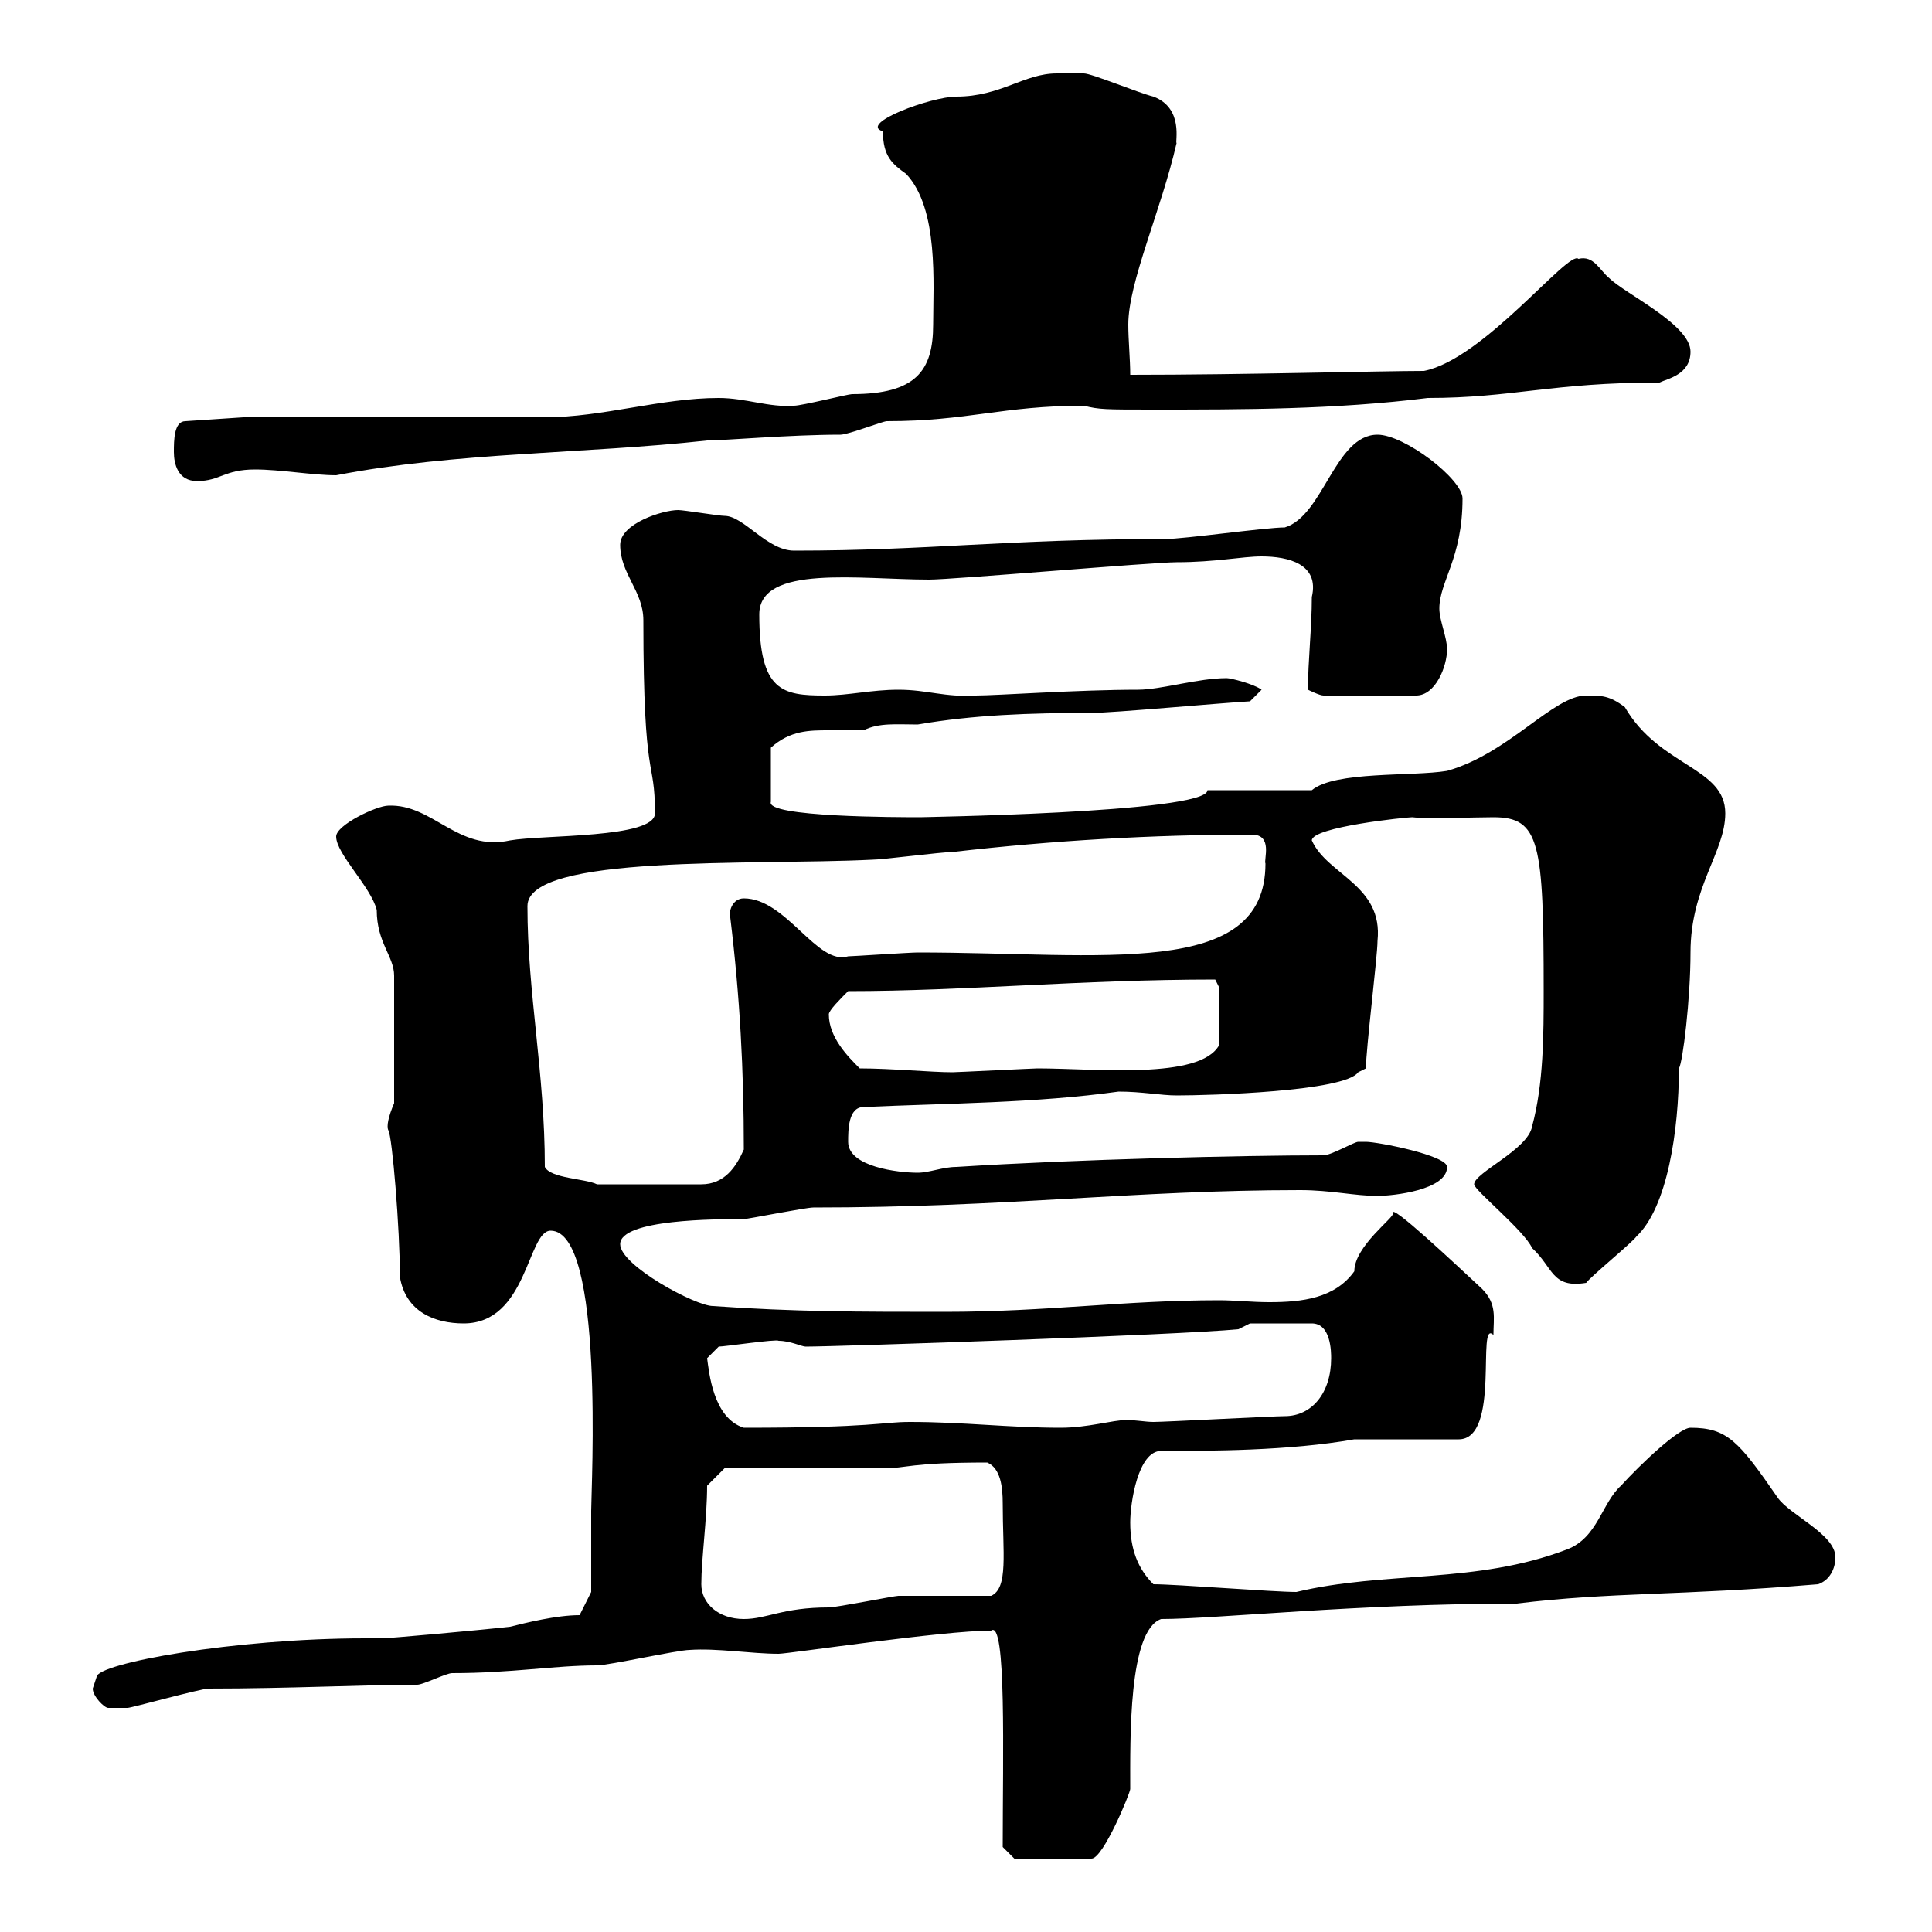 <svg xmlns="http://www.w3.org/2000/svg" xmlns:xlink="http://www.w3.org/1999/xlink" width="300" height="300"><path d="M155.70 286.80L157.50 288.60L169.50 288.60C171.30 288.60 175.50 278.40 175.50 277.80C175.50 270 175.20 253.20 180.30 251.40C188.70 251.40 211.20 249 235.50 249C250.20 247.20 260.70 247.80 282.30 246C284.10 245.40 285 243.60 285 241.80C285 238.20 277.80 235.20 276 232.50C270 223.80 268.20 221.70 262.50 221.70C260.70 221.70 254.70 227.40 251.70 230.70C248.70 233.40 248.10 238.80 243.30 240.60C229.20 246 215.10 243.90 201.30 247.20C197.70 247.20 182.70 246 179.10 246C176.70 243.60 175.50 240.60 175.50 236.40C175.50 233.40 176.70 225.30 180.30 225.30C187.80 225.30 200.10 225.30 210.30 223.50L226.50 223.50C233.10 223.50 229.20 204.60 231.90 207.30C231.90 204.60 232.50 202.50 230.10 200.10C225.90 196.20 215.70 186.60 216.30 188.40C216.60 189 210.30 193.50 210.30 197.40C207.30 201.60 202.20 202.20 197.10 202.20C194.40 202.20 191.70 201.90 189.30 201.90C174.60 201.90 162.60 203.70 146.70 203.70C133.50 203.70 123.30 203.70 110.70 202.80C108 202.80 96.30 196.50 96.30 193.20C96.30 189.30 111.30 189.30 115.50 189.30C116.10 189.30 125.10 187.50 126.30 187.50C156.30 187.50 176.10 184.80 201.90 184.80C206.70 184.80 210.30 185.70 213.90 185.70C216.30 185.70 224.70 184.80 224.70 181.20C224.70 179.40 213.90 177.30 212.10 177.30C212.10 177.30 210.90 177.30 210.90 177.30C210.30 177.30 206.70 179.40 205.50 179.40C193.20 179.40 167.40 180 148.50 181.20C146.40 181.20 144.30 182.10 142.50 182.10C139.50 182.10 131.70 181.20 131.70 177.30C131.70 175.50 131.70 171.90 134.10 171.90C147.30 171.30 160.80 171.30 173.70 169.50C177.30 169.50 180.30 170.10 182.70 170.10C187.80 170.10 208.80 169.50 210.90 166.50C210.90 166.50 212.10 165.90 212.10 165.90C212.10 162.90 213.90 148.50 213.90 146.10C214.80 137.40 206.10 135.90 203.70 130.50C203.70 128.40 218.40 126.90 219.30 126.90C221.70 127.20 228.90 126.90 231.90 126.90C239.10 126.90 239.70 130.80 239.70 153.90C239.70 160.50 239.70 168.30 237.90 174.90C237.30 178.50 228.90 182.10 228.90 183.90C228.90 184.80 236.70 191.10 237.90 193.80C241.20 196.80 240.90 200.10 246.30 199.20C246.90 198.30 253.50 192.90 254.10 192C258.90 187.50 260.70 175.50 260.70 165.90C261.30 165 262.50 155.10 262.50 147.90C262.50 137.70 267.90 132.30 267.90 126.30C267.90 119.10 257.70 119.10 252.30 109.80C249.90 108 248.70 108 246.30 108C241.20 108 234.30 117 224.70 119.70C219.30 120.60 207.30 119.70 203.70 122.70L187.50 122.70C187.50 126.30 140.70 126.90 143.10 126.90C139.50 126.90 118.80 126.90 119.70 124.50L119.70 116.10C122.70 113.40 125.70 113.40 128.70 113.40C130.50 113.40 132 113.40 134.10 113.40C136.50 112.20 139.20 112.50 142.50 112.50C151.20 111 159.90 110.70 169.50 110.70C172.80 110.70 189 109.20 194.10 108.90L195.90 107.10C194.70 106.20 191.10 105.30 190.50 105.30C186 105.30 180.30 107.10 176.70 107.10C167.40 107.10 154.80 108 151.50 108C146.70 108.30 144 107.10 139.50 107.10C135.30 107.10 131.70 108 128.10 108C121.50 108 117.90 107.40 117.90 95.40C117.90 87.60 133.50 90 144.30 90C147.90 90 179.10 87.30 182.70 87.30C188.70 87.30 192.90 86.40 195.90 86.40C200.10 86.40 204.90 87.60 203.70 92.70C203.70 97.50 203.10 102.60 203.10 107.10C203.10 107.10 204.90 108 205.50 108L219.90 108C222.90 108 224.70 103.50 224.70 100.80C224.70 99 223.50 96.30 223.50 94.50C223.50 90.30 227.10 86.70 227.10 77.40C227.10 74.40 218.10 67.50 213.90 67.50C207.30 67.50 205.50 80.10 199.50 81.90C196.50 81.90 183.90 83.70 180.90 83.70C156.30 83.70 144.30 85.50 123.30 85.50C119.10 85.50 115.50 80.10 112.50 80.10C111.60 80.10 106.20 79.20 105.30 79.20C102.90 79.20 96.30 81.30 96.30 84.60C96.30 89.10 99.90 91.80 99.90 96.30C99.90 122.40 101.70 117.30 101.70 126.30C101.70 130.20 84.30 129.60 79.20 130.50C71.10 132.30 67.20 124.80 60.30 125.10C58.50 125.10 52.20 128.10 52.20 129.90C52.20 132.60 57.60 137.70 58.50 141.30C58.50 146.40 61.20 148.50 61.20 151.50L61.20 171.30C60.30 173.40 60 174.90 60.30 175.50C60.90 176.40 62.10 190.80 62.10 198.30C63 203.70 67.50 205.50 72 205.50C81.90 205.50 81.90 191.10 85.50 191.10C93.90 191.10 91.80 231 91.80 234.60C91.80 238.20 91.80 247.20 91.80 247.20L90 250.80C86.40 250.80 81.60 252 79.20 252.60C73.80 253.20 60.30 254.40 59.40 254.40L56.70 254.40C36.30 254.40 15 258.30 15 260.40C15 260.40 14.40 262.20 14.40 262.20C14.40 263.40 16.20 265.20 16.80 265.20C18 265.20 19.50 265.20 19.80 265.20C20.40 265.20 31.20 262.20 32.40 262.20C45 262.20 56.70 261.60 64.80 261.60C65.70 261.60 69.30 259.80 70.20 259.80C79.50 259.80 86.10 258.60 92.70 258.60C94.50 258.60 105.30 256.20 107.10 256.20C111.30 255.90 116.70 256.80 120.90 256.80C122.40 256.80 146.40 253.20 153.90 253.20C156.30 251.40 155.70 272.70 155.70 286.80ZM108.90 246C108.90 242.10 109.80 235.80 109.80 230.70L112.50 228C116.10 228 133.50 228 137.10 228C141 228 141 227.10 153.30 227.10C155.40 228 155.70 231 155.70 233.40C155.70 241.20 156.60 246.60 153.90 247.80C152.10 247.80 141.30 247.80 139.50 247.80C138.90 247.80 129.90 249.60 128.70 249.60C121.50 249.60 119.10 251.40 115.50 251.40C111.60 251.40 108.90 249 108.90 246ZM109.80 210.90L111.60 209.10C112.50 209.10 120.60 207.90 120.90 208.20C122.70 208.20 124.50 209.10 125.10 209.10C129.90 209.10 183.30 207.30 192.30 206.40L194.10 205.50L203.70 205.50C206.70 205.50 206.70 210 206.70 210.90C206.70 216.30 203.70 219.90 199.50 219.90C197.70 219.90 180.90 220.80 179.10 220.80C177.90 220.80 176.40 220.50 174.90 220.50C172.80 220.50 168.90 221.70 164.70 221.70C156.60 221.70 149.70 220.80 141.30 220.80C136.80 220.80 135.90 221.70 115.50 221.70C110.70 220.20 110.10 213 109.80 210.90ZM84.60 181.20C84.60 166.50 81.90 154.20 81.90 140.70C81.90 132.60 117 134.40 135.30 133.50C137.10 133.50 146.10 132.30 147.90 132.30C163.50 130.50 179.10 129.60 194.40 129.60C197.70 129.60 196.20 133.50 196.50 134.10C196.50 152.10 171.30 147.90 142.50 147.90C141.30 147.90 132.30 148.50 131.70 148.50C126.90 150 122.10 139.50 115.50 139.50C113.70 139.50 113.10 141.60 113.40 142.50C114.90 154.80 115.50 166.20 115.50 178.50C114.30 181.20 112.50 183.90 108.90 183.90L92.70 183.90C90.90 183 85.50 183 84.60 181.20ZM133.50 165.90C131.70 164.10 128.70 161.10 128.70 157.50C128.70 156.90 130.50 155.10 131.70 153.90C149.70 153.90 168 152.10 188.70 152.10L189.30 153.30L189.30 162.30C186.30 167.70 170.10 165.90 161.10 165.90C160.50 165.90 148.50 166.50 147.90 166.50C144.60 166.50 138.30 165.90 133.50 165.90ZM27 70.20C27 72 27.60 74.70 30.60 74.70C34.20 74.70 34.80 72.90 39.60 72.90C43.50 72.90 48.60 73.80 52.20 73.80C70.80 70.20 90.60 70.50 109.80 68.40C112.50 68.40 122.70 67.50 130.50 67.50C131.70 67.50 137.10 65.40 137.70 65.40C150.30 65.40 155.70 63 168.30 63C170.70 63.60 171.60 63.60 179.10 63.60C192.90 63.60 207.30 63.60 221.70 61.80C234.90 61.80 240.90 59.40 257.70 59.40C258.90 58.80 262.50 58.20 262.50 54.60C262.50 50.40 252.30 45.60 249.90 43.20C248.40 42 247.50 39.60 245.10 40.20C243.60 38.70 230.40 55.80 221.10 57.60C214.20 57.60 193.50 58.20 175.50 58.20C175.50 55.80 175.20 52.80 175.20 50.40C175.20 43.80 180.30 32.70 182.70 22.20C182.40 22.20 183.90 16.80 179.10 15C176.70 14.40 169.50 11.40 168.30 11.40C167.10 11.40 164.70 11.40 164.10 11.40C159 11.40 155.40 15 148.50 15C144.60 15 133.20 19.20 137.10 20.40C137.10 24.30 138.60 25.50 140.70 27C145.80 32.40 144.90 44.10 144.90 50.40C144.90 57.60 142.20 61.20 132.30 61.20C131.70 61.20 124.50 63 123.30 63C119.40 63.30 115.80 61.80 111.60 61.80C102.60 61.80 93.60 64.80 84.60 64.80L37.80 64.80L28.80 65.40C27 65.40 27 68.40 27 70.20Z"/></svg>